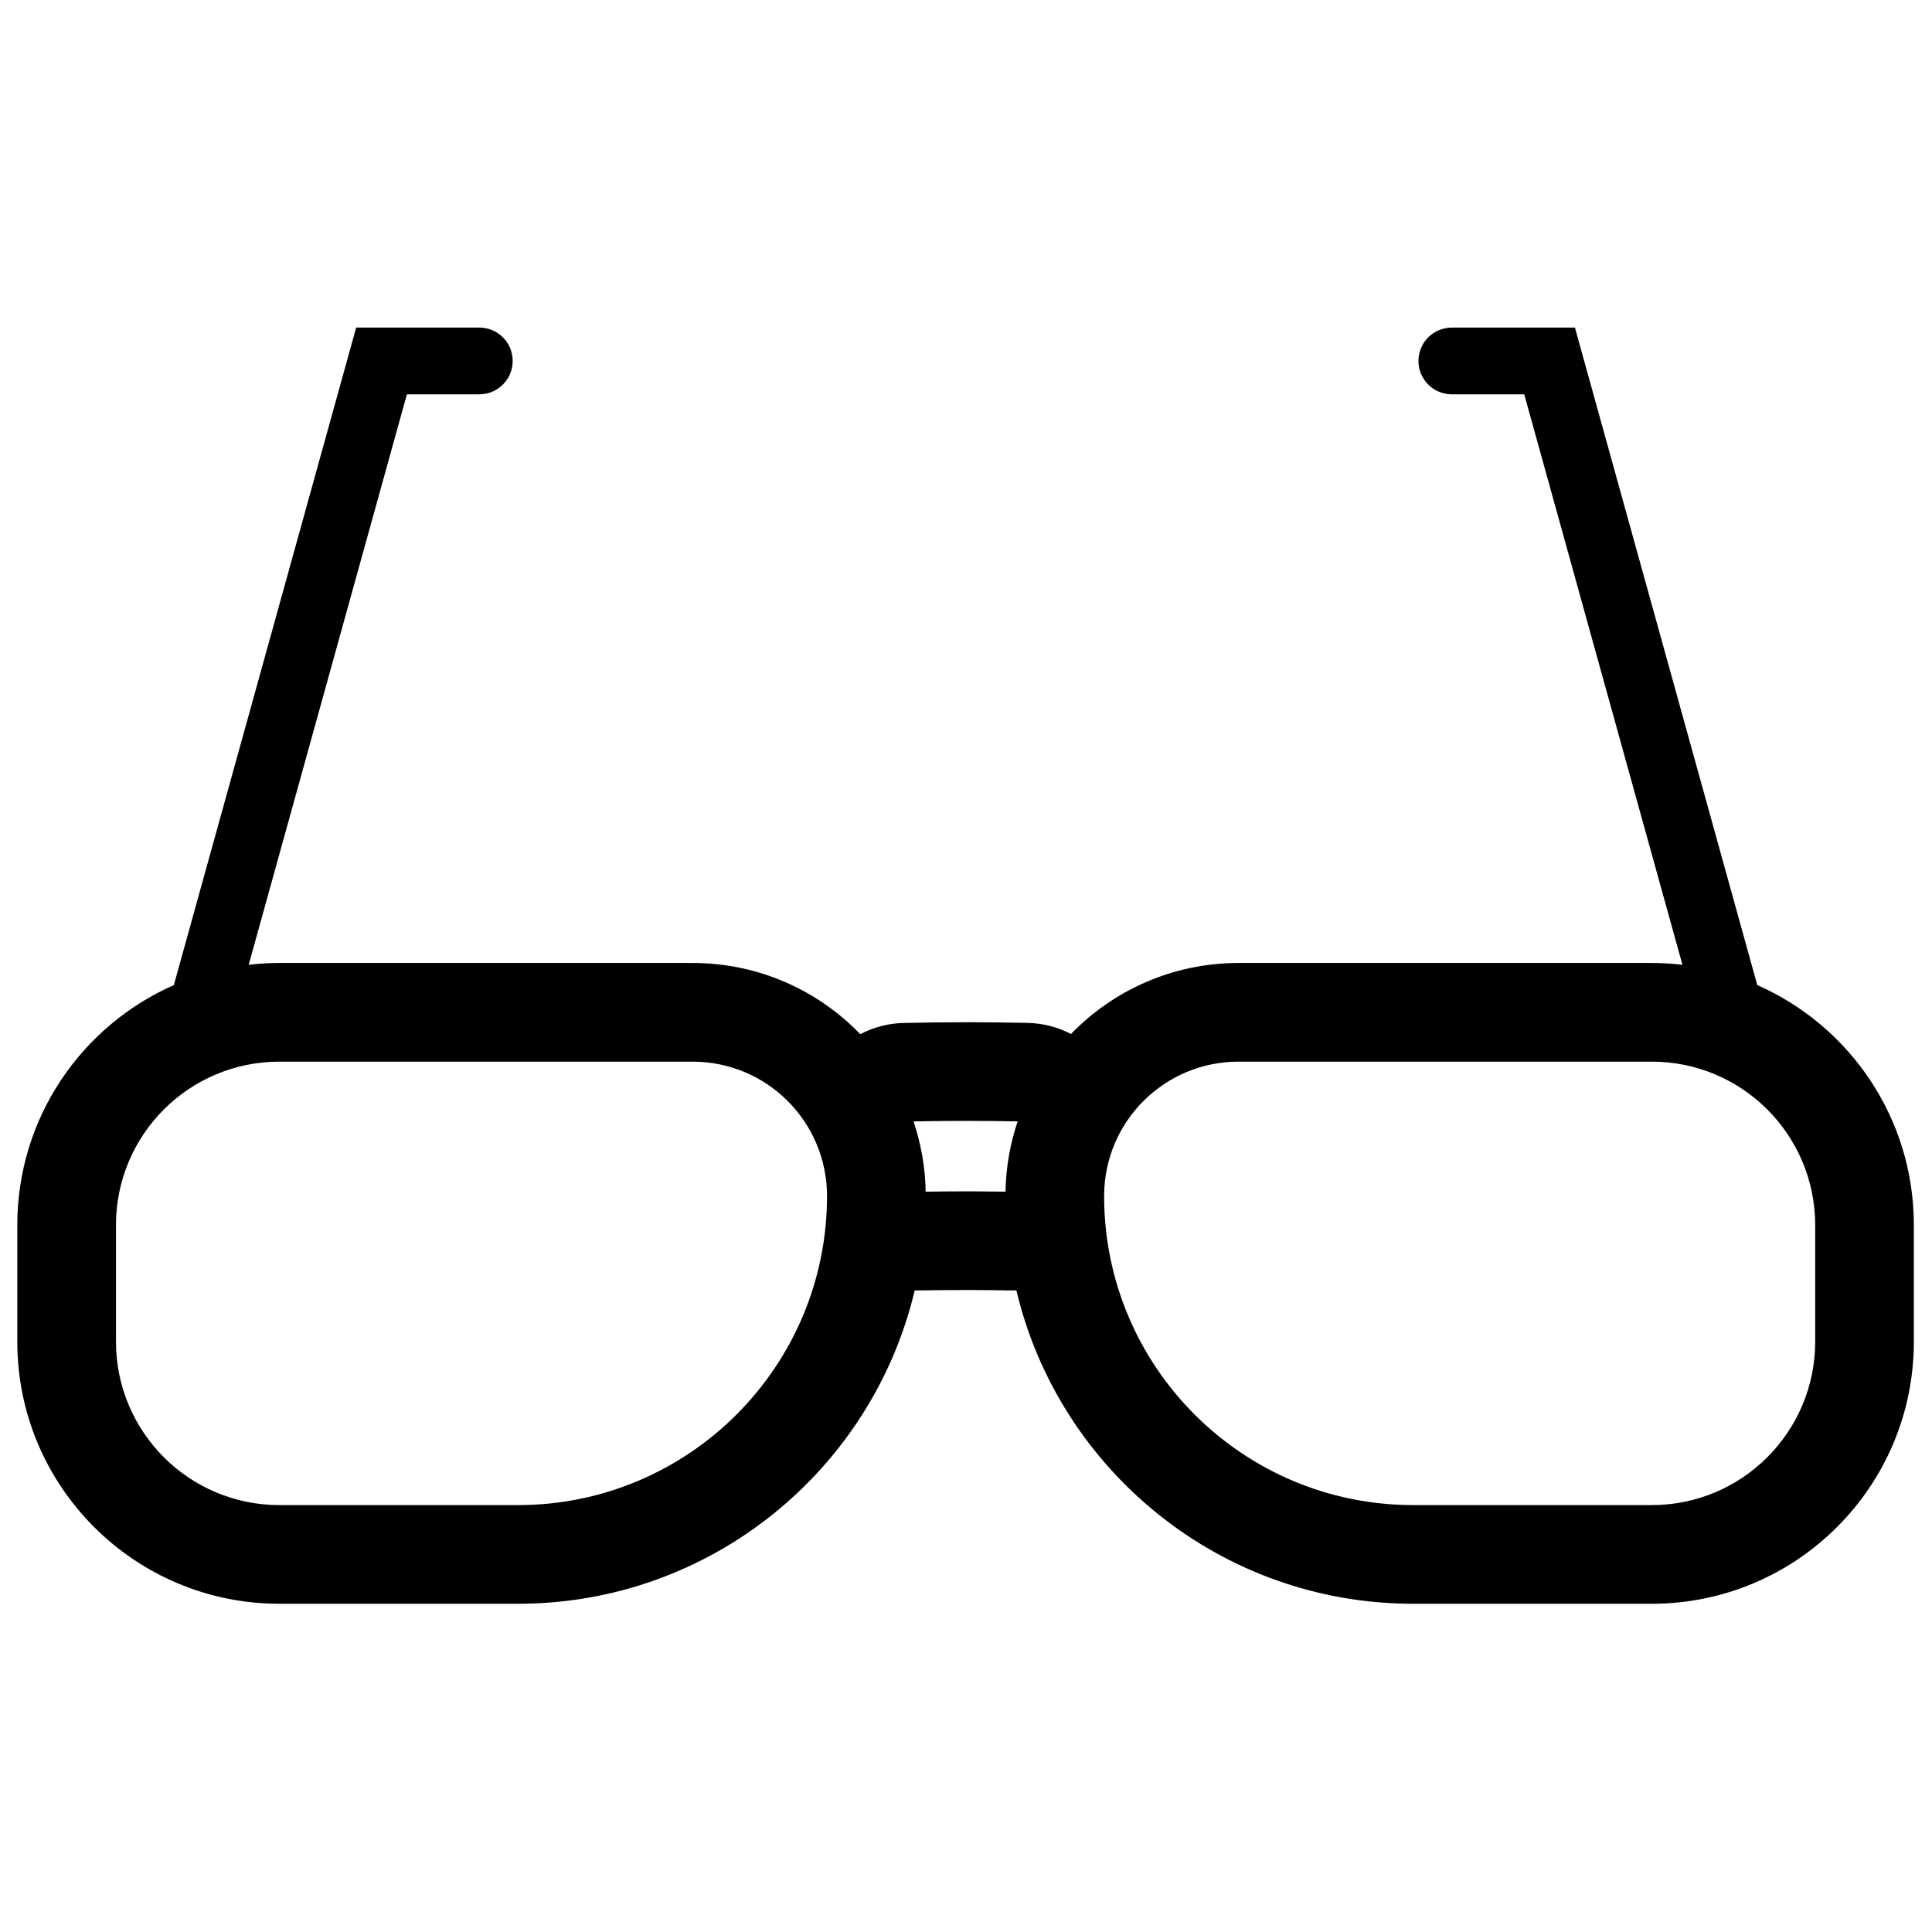 <?xml version="1.0" encoding="UTF-8"?>
<!-- Uploaded to: SVG Repo, www.svgrepo.com, Generator: SVG Repo Mixer Tools -->
<svg width="800px" height="800px" version="1.1" viewBox="144 144 512 512" xmlns="http://www.w3.org/2000/svg">
 <defs>
  <clipPath id="a">
   <path d="m148.09 230h503.81v340h-503.81z"/>
  </clipPath>
 </defs>
 <g clip-path="url(#a)">
  <path d="m238.39 230.81h32.641c0.59 0 1.191 0.062 1.781 0.188 1.121 0.227 2.207 0.684 3.156 1.328 0.824 0.555 1.551 1.246 2.144 2.043 1.91 2.547 2.285 6.027 0.977 8.922-0.359 0.777-0.816 1.504-1.383 2.152-0.688 0.805-1.531 1.477-2.465 1.988-1.289 0.699-2.75 1.066-4.211 1.066h-19.195l-41.926 151.18c2.66-0.312 5.379-0.477 8.121-0.477h109.53c17.441 0 33.195 7.234 44.426 18.863 3.496-1.828 7.414-2.871 11.477-2.969 5.773-0.133 11.555-0.195 17.391-0.195 5.164 0.008 10.328 0.07 15.5 0.18 4.059 0.09 7.977 1.117 11.473 2.938 11.234-11.598 26.969-18.816 44.387-18.816h109.53c2.742 0 5.461 0.164 8.121 0.477l-41.926-151.18h-19.195c-1.461 0-2.922-0.367-4.211-1.066-0.934-0.512-1.777-1.184-2.465-1.988-0.566-0.648-1.023-1.375-1.383-2.152-1.309-2.894-0.93-6.375 0.977-8.922 0.594-0.797 1.32-1.488 2.144-2.043 0.949-0.645 2.035-1.102 3.164-1.328 0.582-0.125 1.176-0.188 1.773-0.188h32.633l48.328 174.25c24.43 10.75 41.488 35.176 41.488 63.586v30.918c0 38.352-31.09 69.449-69.449 69.449h-63.234c-51.074 0-93.871-35.438-105.15-83.047-0.508 0.02-1.02 0.027-1.539 0.02-3.418-0.066-6.84-0.109-10.23-0.117h-2.484c-3.699 0.008-7.402 0.043-11.105 0.105-0.539 0.02-1.066 0.012-1.586-0.016-11.277 47.617-54.074 83.055-105.14 83.055h-63.238c-38.359 0-69.449-31.098-69.449-69.449v-30.918c0-28.41 17.059-52.836 41.488-63.586zm89.172 194.54h-109.53c-23.918 0-43.297 19.379-43.297 43.297v30.918c0 23.91 19.379 43.301 43.297 43.301h63.238c45.234 0 81.898-36.676 81.898-81.91 0-19.668-15.938-35.605-35.605-35.605zm254.18 0h-109.53c-19.668 0-35.609 15.938-35.609 35.605 0 45.234 36.664 81.91 81.902 81.91h63.234c23.918 0 43.301-19.391 43.301-43.301v-30.918c0-23.918-19.383-43.297-43.301-43.297zm-192.43 34.457c3.246-0.051 6.5-0.078 9.746-0.09h2.59c2.941 0.02 5.879 0.047 8.82 0.09 0.117-6.508 1.246-12.766 3.227-18.629-4.301-0.078-8.598-0.125-12.891-0.133-4.91-0.008-9.816 0.047-14.711 0.145 1.973 5.863 3.102 12.121 3.219 18.617z" fill-rule="evenodd"/>
 </g>
</svg>